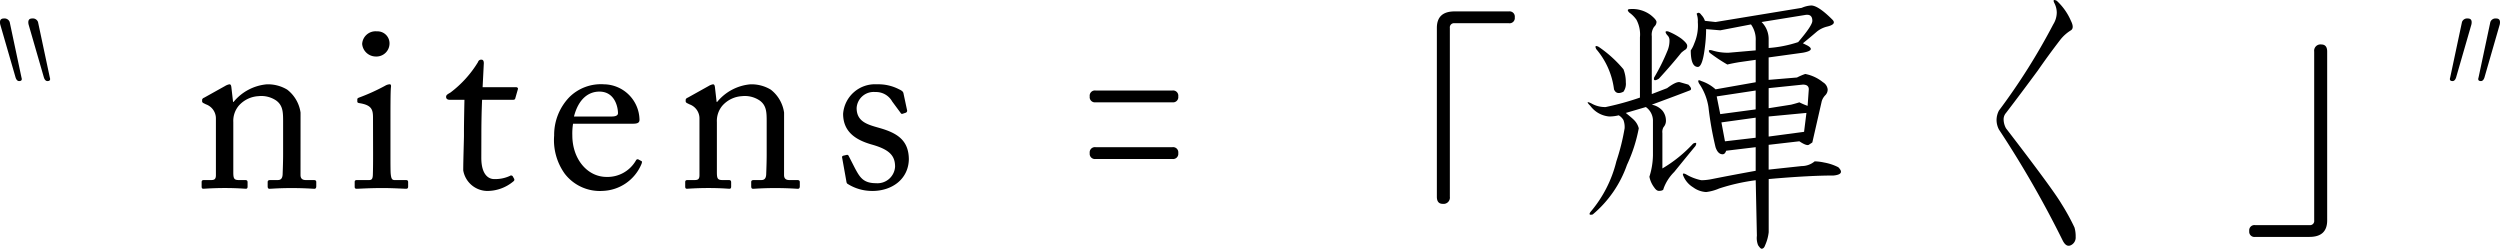 <svg xmlns="http://www.w3.org/2000/svg" width="277.389" height="27.595" viewBox="0 0 277.389 27.595">
  <g id="グループ_1213" data-name="グループ 1213" transform="translate(-52.281 -2196.557)">
    <path id="パス_512" data-name="パス 512" d="M19.563-5.4a.579.579,0,0,1,.655.655.579.579,0,0,1-.655.655H11.049a.579.579,0,0,1-.655-.655.579.579,0,0,1,.655-.655Zm0,6.288a.579.579,0,0,1,.655.655.579.579,0,0,1-.655.655H11.049a.579.579,0,0,1-.655-.655.579.579,0,0,1,.655-.655ZM56.9-14.176a.579.579,0,0,1,.655.655.579.579,0,0,1-.655.655H50.876a.463.463,0,0,0-.524.524V6.389a.7.7,0,0,1-.786.786q-.655,0-.655-.786V-12.343q0-1.834,1.965-1.834ZM74.59-11.95a7.1,7.1,0,0,1,1.441.786q.655.524.655.786a.534.534,0,0,1-.131.393,3.9,3.9,0,0,0-.524.393q-1.048,1.31-2.489,2.882-.655.393-.524-.131a21.653,21.653,0,0,0,1.441-2.882,2.916,2.916,0,0,0,.262-1.31.755.755,0,0,0-.262-.524Q74.066-12.081,74.59-11.95ZM79.83-13l9.562-1.572a3.019,3.019,0,0,1,1.048-.262q.786,0,2.358,1.572.524.524-.655.786a2.951,2.951,0,0,0-1.048.524q-.917.786-1.572,1.31l.524.262q.917.524-.524.786l-3.8.524v2.489l3.144-.262a7.187,7.187,0,0,1,.917-.393,4.4,4.4,0,0,1,1.965.917,1.056,1.056,0,0,1,.524.786.889.889,0,0,1-.262.655,1.644,1.644,0,0,0-.393.655L90.571.364l-.393.262Q89.916.757,89.13.233L85.725.626V3.376l3.668-.393a2.254,2.254,0,0,0,1.441-.524,5.635,5.635,0,0,1,1.048.131,5.551,5.551,0,0,1,1.572.524q.786.786-.524.917-2.751,0-7.2.393v5.895a4.818,4.818,0,0,1-.393,1.441q-.131.393-.393.393-.131,0-.393-.393a2.168,2.168,0,0,1-.131-1.048l-.131-6.157a22.01,22.01,0,0,0-4.061.917,5.1,5.1,0,0,1-1.441.393,2.657,2.657,0,0,1-1.441-.524,2.643,2.643,0,0,1-1.048-1.179q-.262-.524.262-.262a5.414,5.414,0,0,0,1.7.655,6.071,6.071,0,0,0,1.179-.131q1.965-.393,4.847-.917V.888l-3.275.393q-.131.393-.393.393-.524,0-.786-.786a36.373,36.373,0,0,1-.786-4.454A6.318,6.318,0,0,0,78-6.186q-.262-.524.262-.262a4.389,4.389,0,0,1,1.572.917l4.454-.786V-8.806l-1.834.262q-.786.131-1.31.262a17.971,17.971,0,0,1-1.965-1.31q-.262-.393.262-.262a5.805,5.805,0,0,0,1.834.262l3.013-.262V-10.9a2.865,2.865,0,0,0-.524-1.834l-3.406.655-1.572-.131a15.89,15.89,0,0,1-.131,1.965q-.262,2.227-.786,2.227-.786,0-.786-1.834a3.306,3.306,0,0,0,.393-.786A4.969,4.969,0,0,0,77.865-13a2.248,2.248,0,0,0-.131-.917q.262-.262.524.131a1.644,1.644,0,0,1,.393.655ZM85.725-2.518V-.291l3.93-.524.262-2.1Zm-5.24.655.393,2.1L84.284-.16V-2.387Zm5.24-3.8v2.227l2.489-.393q.524-.131.917-.262a7.187,7.187,0,0,0,.917.393l.131-1.834q0-.524-.655-.524Zm-5.764.917.393,1.965,3.93-.524V-5.4ZM84.939-13a2.666,2.666,0,0,1,.786,1.965v.917A13.451,13.451,0,0,0,89-10.771q1.572-1.834,1.572-2.358,0-.786-.786-.655ZM70.4-14.438a3.386,3.386,0,0,1,2.227.655q.655.524.655.786a.755.755,0,0,1-.262.524,1.517,1.517,0,0,0-.262,1.048v6.419l1.7-.655q1.048-.786,1.441-.655l.917.262q.524.524.131.655-1.7.655-4.192,1.572a2.085,2.085,0,0,1,1.179.655,1.742,1.742,0,0,1,.393,1.048,1.067,1.067,0,0,1-.262.786,1.036,1.036,0,0,0-.131.655v3.93A14.889,14.889,0,0,0,77.341.495q.524-.262.262.262-.655.786-2.358,2.882a4.981,4.981,0,0,0-1.179,1.834q0,.262-.524.262-.262,0-.524-.393a2.881,2.881,0,0,1-.524-1.179A8.3,8.3,0,0,0,72.887,1.8v-3.93A1.873,1.873,0,0,0,72.1-3.566l-2.227.655q.655.524.917.786a2.01,2.01,0,0,1,.524.917,16.949,16.949,0,0,1-1.31,4.061,12.6,12.6,0,0,1-3.8,5.5q-.524.131-.262-.262A13.641,13.641,0,0,0,68.827,2.46a24.4,24.4,0,0,0,.917-3.668,2.248,2.248,0,0,0-.131-.917,1.483,1.483,0,0,0-.524-.524,4.306,4.306,0,0,1-1.048.131,2.905,2.905,0,0,1-2.1-1.179q-.655-.655.131-.262a3,3,0,0,0,1.572.393,31.127,31.127,0,0,0,3.8-1.048v-6.681a3.479,3.479,0,0,0-.393-1.965,3.335,3.335,0,0,0-.786-.786Q69.875-14.438,70.4-14.438Zm-3.537,4.192a13.516,13.516,0,0,1,2.751,2.489,3.846,3.846,0,0,1,.262,1.441,1.517,1.517,0,0,1-.262,1.048q-.786.393-1.048-.262A8.488,8.488,0,0,0,66.6-9.985Q66.338-10.509,66.862-10.247Zm50.83-5.109a6.56,6.56,0,0,1,1.572,2.227q.393.786,0,1.048a4.431,4.431,0,0,0-1.179,1.048q-1.31,1.7-2.489,3.406-1.834,2.489-3.537,4.716a1.067,1.067,0,0,0-.262.786,2.111,2.111,0,0,0,.262.917q5.24,6.812,6.157,8.383a24.151,24.151,0,0,1,1.441,2.62,3.407,3.407,0,0,1,.131,1.048.938.938,0,0,1-.524.917q-.524.262-.917-.524a114.582,114.582,0,0,0-7.074-12.313,2.325,2.325,0,0,1-.262-1.048,2.325,2.325,0,0,1,.262-1.048,70.191,70.191,0,0,0,6.026-9.562,2.527,2.527,0,0,0,.393-1.31,2.325,2.325,0,0,0-.262-1.048Q117.168-15.617,117.692-15.355Zm22.012,26.2a.579.579,0,0,1-.655-.655.579.579,0,0,1,.655-.655h6.026a.463.463,0,0,0,.524-.524V-9.723a.7.7,0,0,1,.786-.786q.655,0,.655.786V9.009q0,1.834-1.965,1.834Z" transform="translate(162.798 2212)"/>
    <path id="パス_515" data-name="パス 515" d="M4.4-14.219q.524,0,.393.655L3.09-7.669q-.131.393-.393.393-.393,0-.262-.393l1.31-6.157A.605.605,0,0,1,4.4-14.219Zm3.144,0q.524,0,.393.655l-1.7,5.895q-.131.393-.393.393-.393,0-.262-.393l1.31-6.157A.605.605,0,0,1,7.544-14.219Z" transform="translate(321.707 2212.828)"/>
    <path id="パス_514" data-name="パス 514" d="M2,6.943q.524,0,.393-.655L.688.393Q.557,0,.295,0-.1,0,.033.393L1.343,6.55A.605.605,0,0,0,2,6.943Zm3.144,0q.524,0,.393-.655L3.832.393Q3.7,0,3.439,0q-.393,0-.262.393L4.486,6.55A.605.605,0,0,0,5.141,6.943Z" transform="translate(57.842 2205.552) rotate(180)"/>
    <path id="パス_513" data-name="パス 513" d="M11.6-1.354A3.91,3.91,0,0,0,10.121-3.9a4.141,4.141,0,0,0-2.28-.59A5.384,5.384,0,0,0,4.165-2.534H4.112L3.924-4.171c-.027-.215-.08-.322-.215-.322a1.417,1.417,0,0,0-.483.188L.919-3.017c-.134.054-.241.134-.241.268v.134c0,.08.027.161.215.241l.215.107a1.654,1.654,0,0,1,1.1,1.583V5.594c0,.456-.188.537-.537.537H.892c-.215,0-.268.08-.268.241v.483c0,.161.054.241.188.241.161,0,1.019-.08,2.388-.08,1.422,0,2.146.08,2.334.08.134,0,.188-.08.188-.241V6.4c0-.188-.054-.268-.268-.268H4.782c-.563,0-.644-.161-.644-.885V-.308a2.63,2.63,0,0,1,.617-1.824A3.146,3.146,0,0,1,6.928-3.178,2.94,2.94,0,0,1,8.887-2.7c.778.563.778,1.341.778,2.414V3.26c0,.7-.027,1.556-.054,2.253-.027.483-.241.617-.537.617H8.3c-.268,0-.349.054-.349.241V6.8c0,.215.054.3.215.3.188,0,1.046-.08,2.414-.08,1.529,0,2.361.08,2.549.08.161,0,.215-.107.215-.3V6.372c0-.161-.054-.241-.3-.241h-.858c-.349,0-.59-.134-.59-.563Zm8.048,4.507c0,.8,0,1.636-.027,2.441-.027.429-.134.537-.429.537H17.874c-.188,0-.268.054-.268.215v.537c0,.161.08.215.215.215.3,0,1.341-.08,2.9-.08,1.127,0,2.361.08,2.575.08.188,0,.241-.08.241-.268V6.372c0-.161-.054-.241-.268-.241H22.032c-.3,0-.376-.188-.429-.7-.027-.3-.027-1.261-.027-2.307V.2c0-2.227,0-3.917.054-4.373.027-.188,0-.322-.134-.322a1.107,1.107,0,0,0-.51.161,21.956,21.956,0,0,1-2.9,1.315c-.134.054-.188.107-.188.188v.241c0,.107.054.161.241.188,1.341.215,1.5.7,1.5,1.61Zm.268-10.731a1.456,1.456,0,0,0,1.556-1.475,1.333,1.333,0,0,0-1.4-1.315,1.488,1.488,0,0,0-1.636,1.4A1.525,1.525,0,0,0,19.913-7.578ZM31.663.98c0-1.234.027-2.522.08-3.756H35.2c.161,0,.215-.08.241-.215l.268-.939c.054-.107-.027-.241-.188-.241H31.8l.134-2.656c0-.215-.054-.4-.268-.4a.36.36,0,0,0-.376.268,12.063,12.063,0,0,1-3.058,3.38c-.322.188-.483.268-.483.483s.161.322.4.322h1.636c-.027,1.127-.054,2.924-.054,3.407v.59c0,.376-.08,2.736-.08,3.836a2.741,2.741,0,0,0,2.6,2.28,4.513,4.513,0,0,0,2.978-1.073.214.214,0,0,0,.054-.3l-.134-.241a.219.219,0,0,0-.322-.054,3.858,3.858,0,0,1-1.771.349c-.483,0-1.4-.349-1.4-2.361ZM48.457-.12c.429,0,.751-.054.751-.429a4,4,0,0,0-3.944-3.944,4.972,4.972,0,0,0-3.836,1.422,6.039,6.039,0,0,0-1.69,4.266,6.383,6.383,0,0,0,1.18,4.239,4.91,4.91,0,0,0,4.212,1.9A4.836,4.836,0,0,0,49.4,4.414c.134-.3.08-.376,0-.4l-.349-.188a.218.218,0,0,0-.241.134,3.634,3.634,0,0,1-3.246,1.824c-2.146,0-3.809-1.985-3.809-4.614a6.889,6.889,0,0,1,.08-1.288Zm-6.519-.8c.51-1.985,1.636-2.763,2.817-2.763,1.744,0,2.066,1.771,2.066,2.388,0,.241-.215.376-.724.376Zm23.313-.429A3.91,3.91,0,0,0,63.775-3.9a4.141,4.141,0,0,0-2.28-.59A5.384,5.384,0,0,0,57.82-2.534h-.054l-.188-1.636c-.027-.215-.08-.322-.215-.322a1.417,1.417,0,0,0-.483.188L54.573-3.017c-.134.054-.241.134-.241.268v.134c0,.08.027.161.215.241l.215.107a1.654,1.654,0,0,1,1.1,1.583V5.594c0,.456-.188.537-.537.537h-.778c-.215,0-.268.08-.268.241v.483c0,.161.054.241.188.241.161,0,1.019-.08,2.388-.08,1.422,0,2.146.08,2.334.08.134,0,.188-.08.188-.241V6.4c0-.188-.054-.268-.268-.268h-.671c-.563,0-.644-.161-.644-.885V-.308a2.63,2.63,0,0,1,.617-1.824,3.146,3.146,0,0,1,2.173-1.046,2.94,2.94,0,0,1,1.958.483c.778.563.778,1.341.778,2.414V3.26c0,.7-.027,1.556-.054,2.253-.027.483-.241.617-.537.617h-.778c-.268,0-.349.054-.349.241V6.8c0,.215.054.3.215.3.188,0,1.046-.08,2.414-.08,1.529,0,2.361.08,2.549.08.161,0,.215-.107.215-.3V6.372c0-.161-.054-.241-.3-.241h-.858c-.349,0-.59-.134-.59-.563Zm9.765,8.692c2.28,0,4.051-1.368,4.078-3.541C79.067,1.731,77.833.926,75.874.363,74.56-.013,73.3-.308,73.3-1.864a1.891,1.891,0,0,1,2.066-1.771,2.051,2.051,0,0,1,1.878,1.046l.912,1.234c.08.134.134.161.241.134l.322-.107a.249.249,0,0,0,.188-.241l-.4-1.878c-.027-.161-.08-.3-.483-.483a5,5,0,0,0-2.468-.563A3.549,3.549,0,0,0,71.8-1.22c0,2.119,1.583,2.951,3.166,3.407,2.012.563,2.6,1.261,2.6,2.468a1.955,1.955,0,0,1-2.119,1.824c-1.422,0-1.8-.671-2.334-1.663L72.44,3.5q-.08-.2-.241-.161l-.349.08c-.107.027-.188.08-.161.215l.456,2.549c.027.134.027.3.161.376A5.049,5.049,0,0,0,75.016,7.338Z" transform="translate(74.029 2210.404)"/>
  </g>
</svg>
